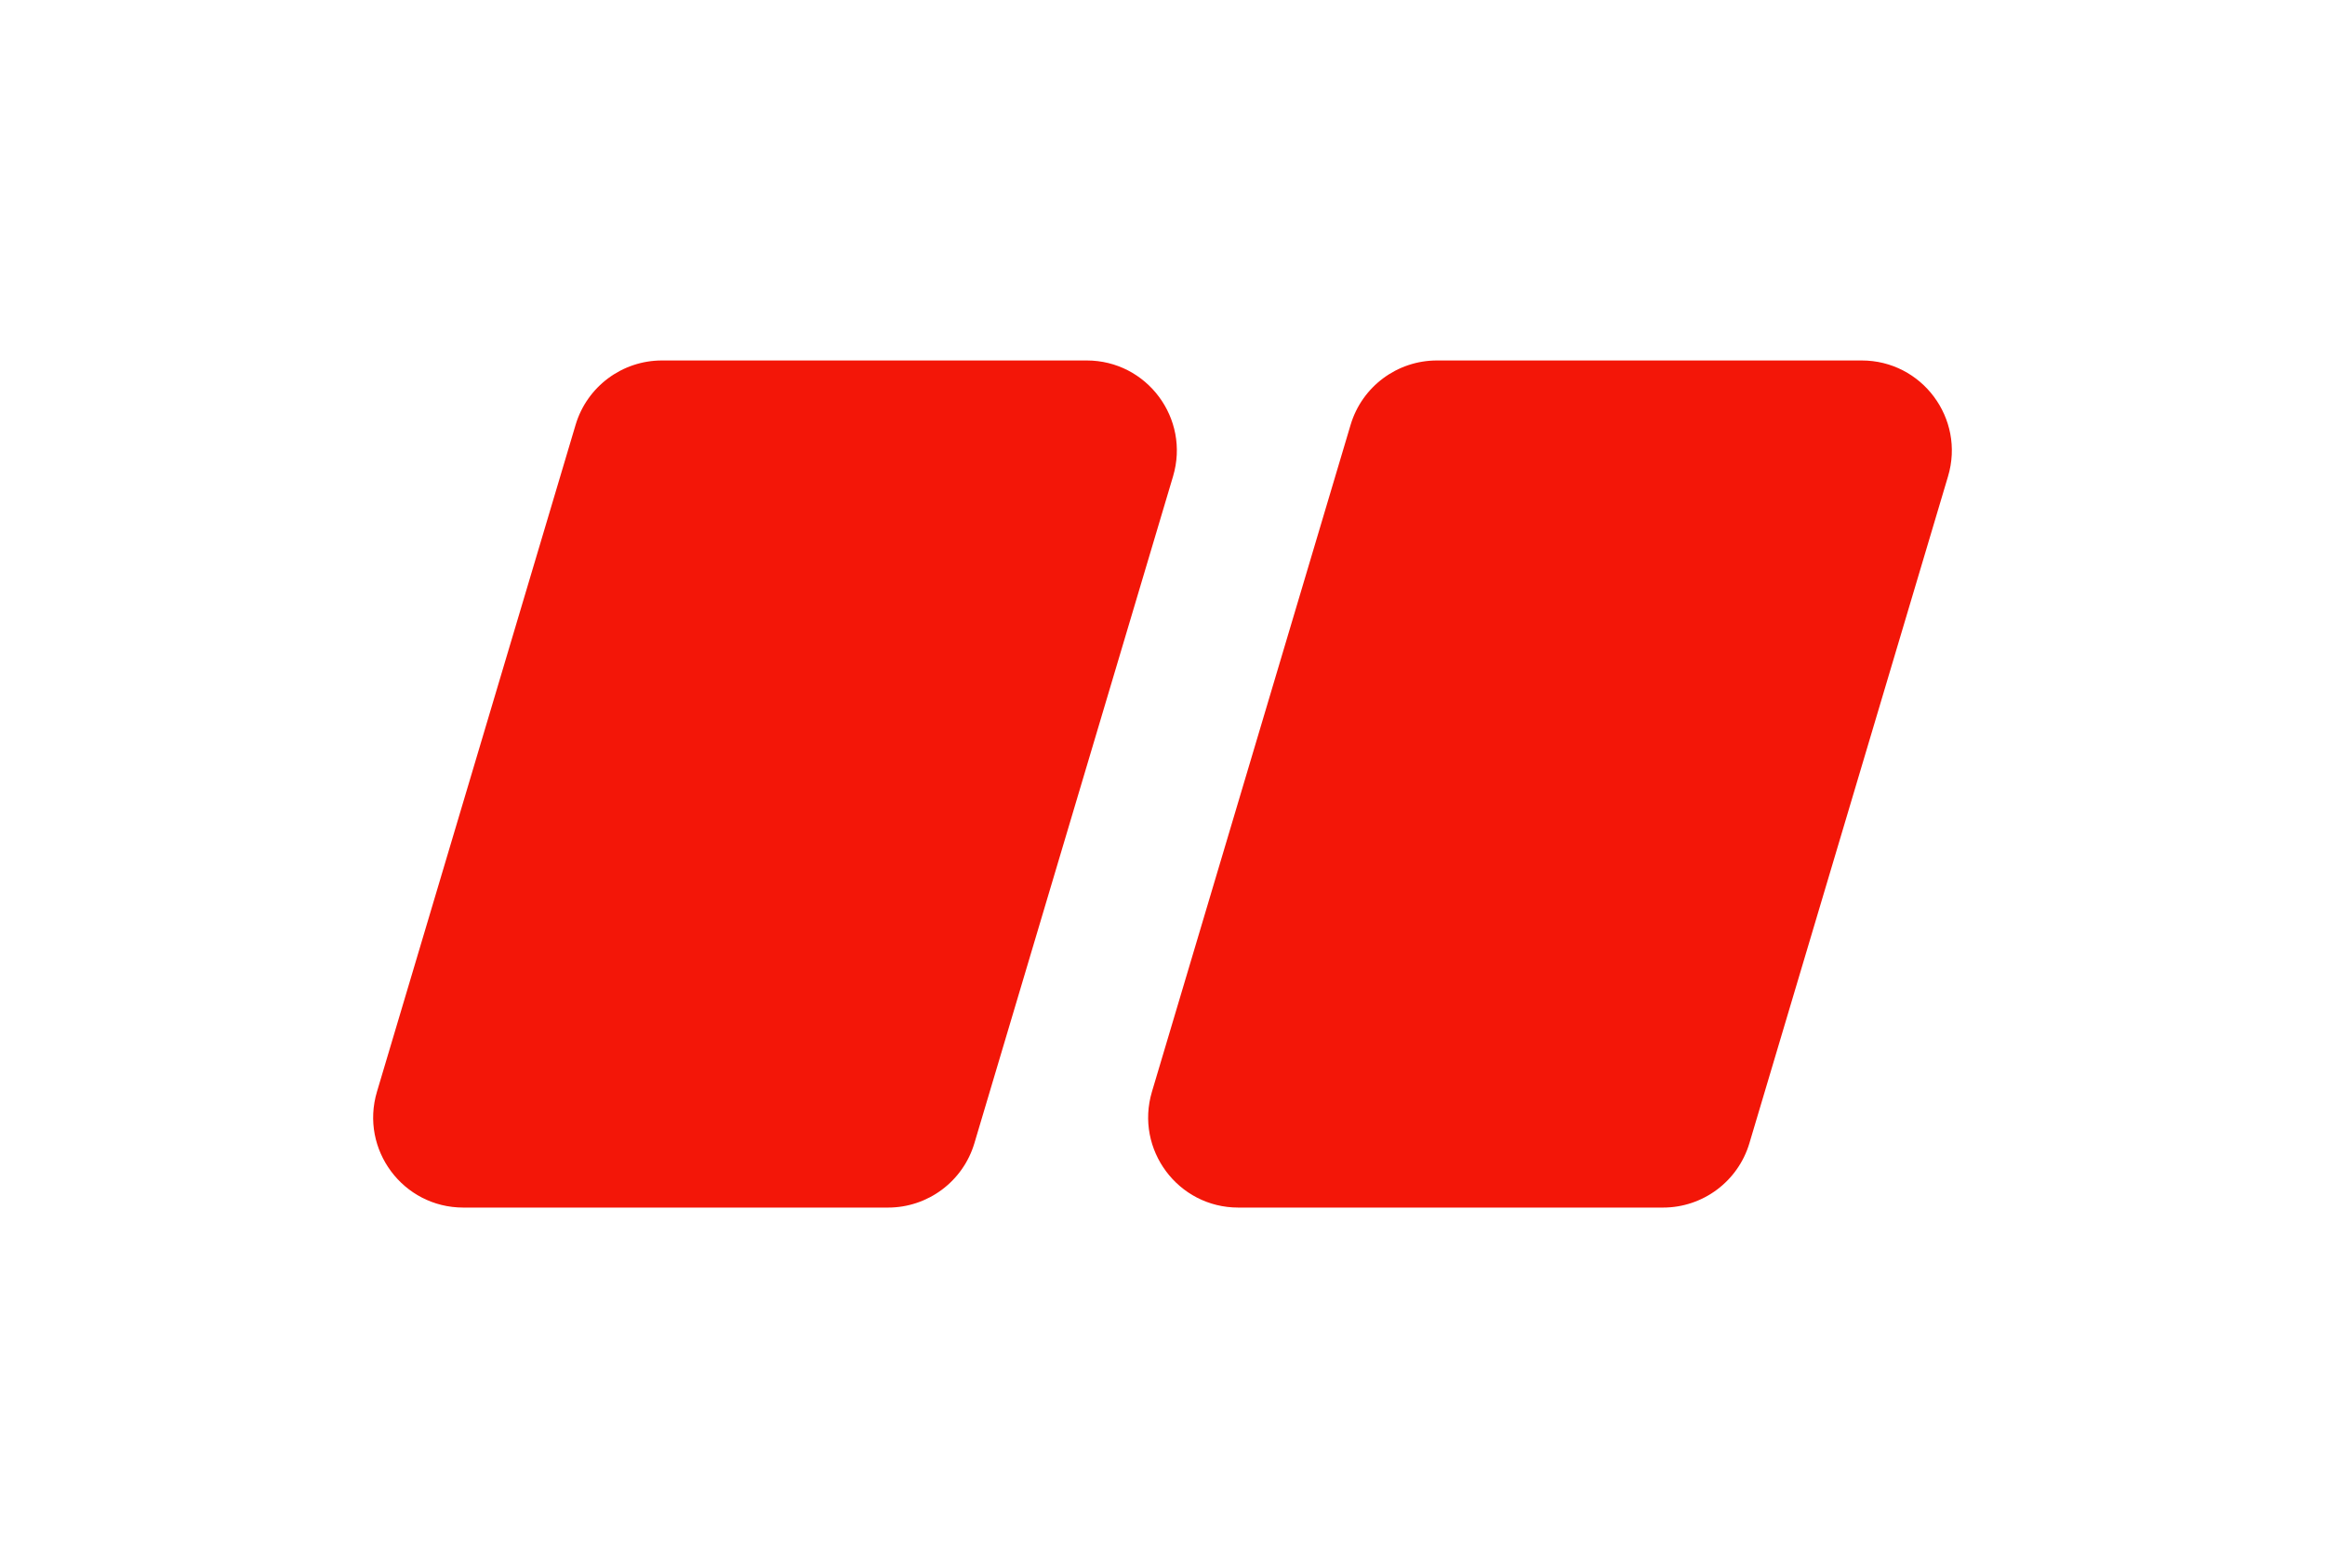 <?xml version="1.0" encoding="UTF-8"?> <svg xmlns="http://www.w3.org/2000/svg" width="129" height="87" viewBox="0 0 129 87" fill="none"> <g filter="url(#filter0_d)"> <path d="M69.936 13.573C70.567 11.453 72.516 10 74.728 10H98.293C101.639 10 104.04 13.221 103.085 16.427L92.064 53.427C91.433 55.547 89.484 57 87.272 57H63.706C60.361 57 57.96 53.779 58.914 50.573L69.936 13.573Z" fill="#F31608"></path> </g> <g filter="url(#filter1_d)"> <path d="M26.936 13.573C27.567 11.453 29.516 10 31.728 10H55.294C58.639 10 61.04 13.221 60.086 16.427L49.064 53.427C48.433 55.547 46.484 57 44.272 57H20.706C17.361 57 14.96 53.779 15.915 50.573L26.936 13.573Z" fill="#F31608"></path> </g> <defs> <filter id="filter0_d" x="43.703" y="0" width="84.594" height="87" filterUnits="userSpaceOnUse" color-interpolation-filters="sRGB"> <feFlood flood-opacity="0" result="BackgroundImageFix"></feFlood> <feColorMatrix in="SourceAlpha" type="matrix" values="0 0 0 0 0 0 0 0 0 0 0 0 0 0 0 0 0 0 127 0"></feColorMatrix> <feOffset dx="5" dy="10"></feOffset> <feGaussianBlur stdDeviation="10"></feGaussianBlur> <feColorMatrix type="matrix" values="0 0 0 0 0.953 0 0 0 0 0.086 0 0 0 0 0.031 0 0 0 0.5 0"></feColorMatrix> <feBlend mode="normal" in2="BackgroundImageFix" result="effect1_dropShadow"></feBlend> <feBlend mode="normal" in="SourceGraphic" in2="effect1_dropShadow" result="shape"></feBlend> </filter> <filter id="filter1_d" x="0.703" y="0" width="84.594" height="87" filterUnits="userSpaceOnUse" color-interpolation-filters="sRGB"> <feFlood flood-opacity="0" result="BackgroundImageFix"></feFlood> <feColorMatrix in="SourceAlpha" type="matrix" values="0 0 0 0 0 0 0 0 0 0 0 0 0 0 0 0 0 0 127 0"></feColorMatrix> <feOffset dx="5" dy="10"></feOffset> <feGaussianBlur stdDeviation="10"></feGaussianBlur> <feColorMatrix type="matrix" values="0 0 0 0 0.953 0 0 0 0 0.086 0 0 0 0 0.031 0 0 0 0.5 0"></feColorMatrix> <feBlend mode="normal" in2="BackgroundImageFix" result="effect1_dropShadow"></feBlend> <feBlend mode="normal" in="SourceGraphic" in2="effect1_dropShadow" result="shape"></feBlend> </filter> </defs> </svg> 